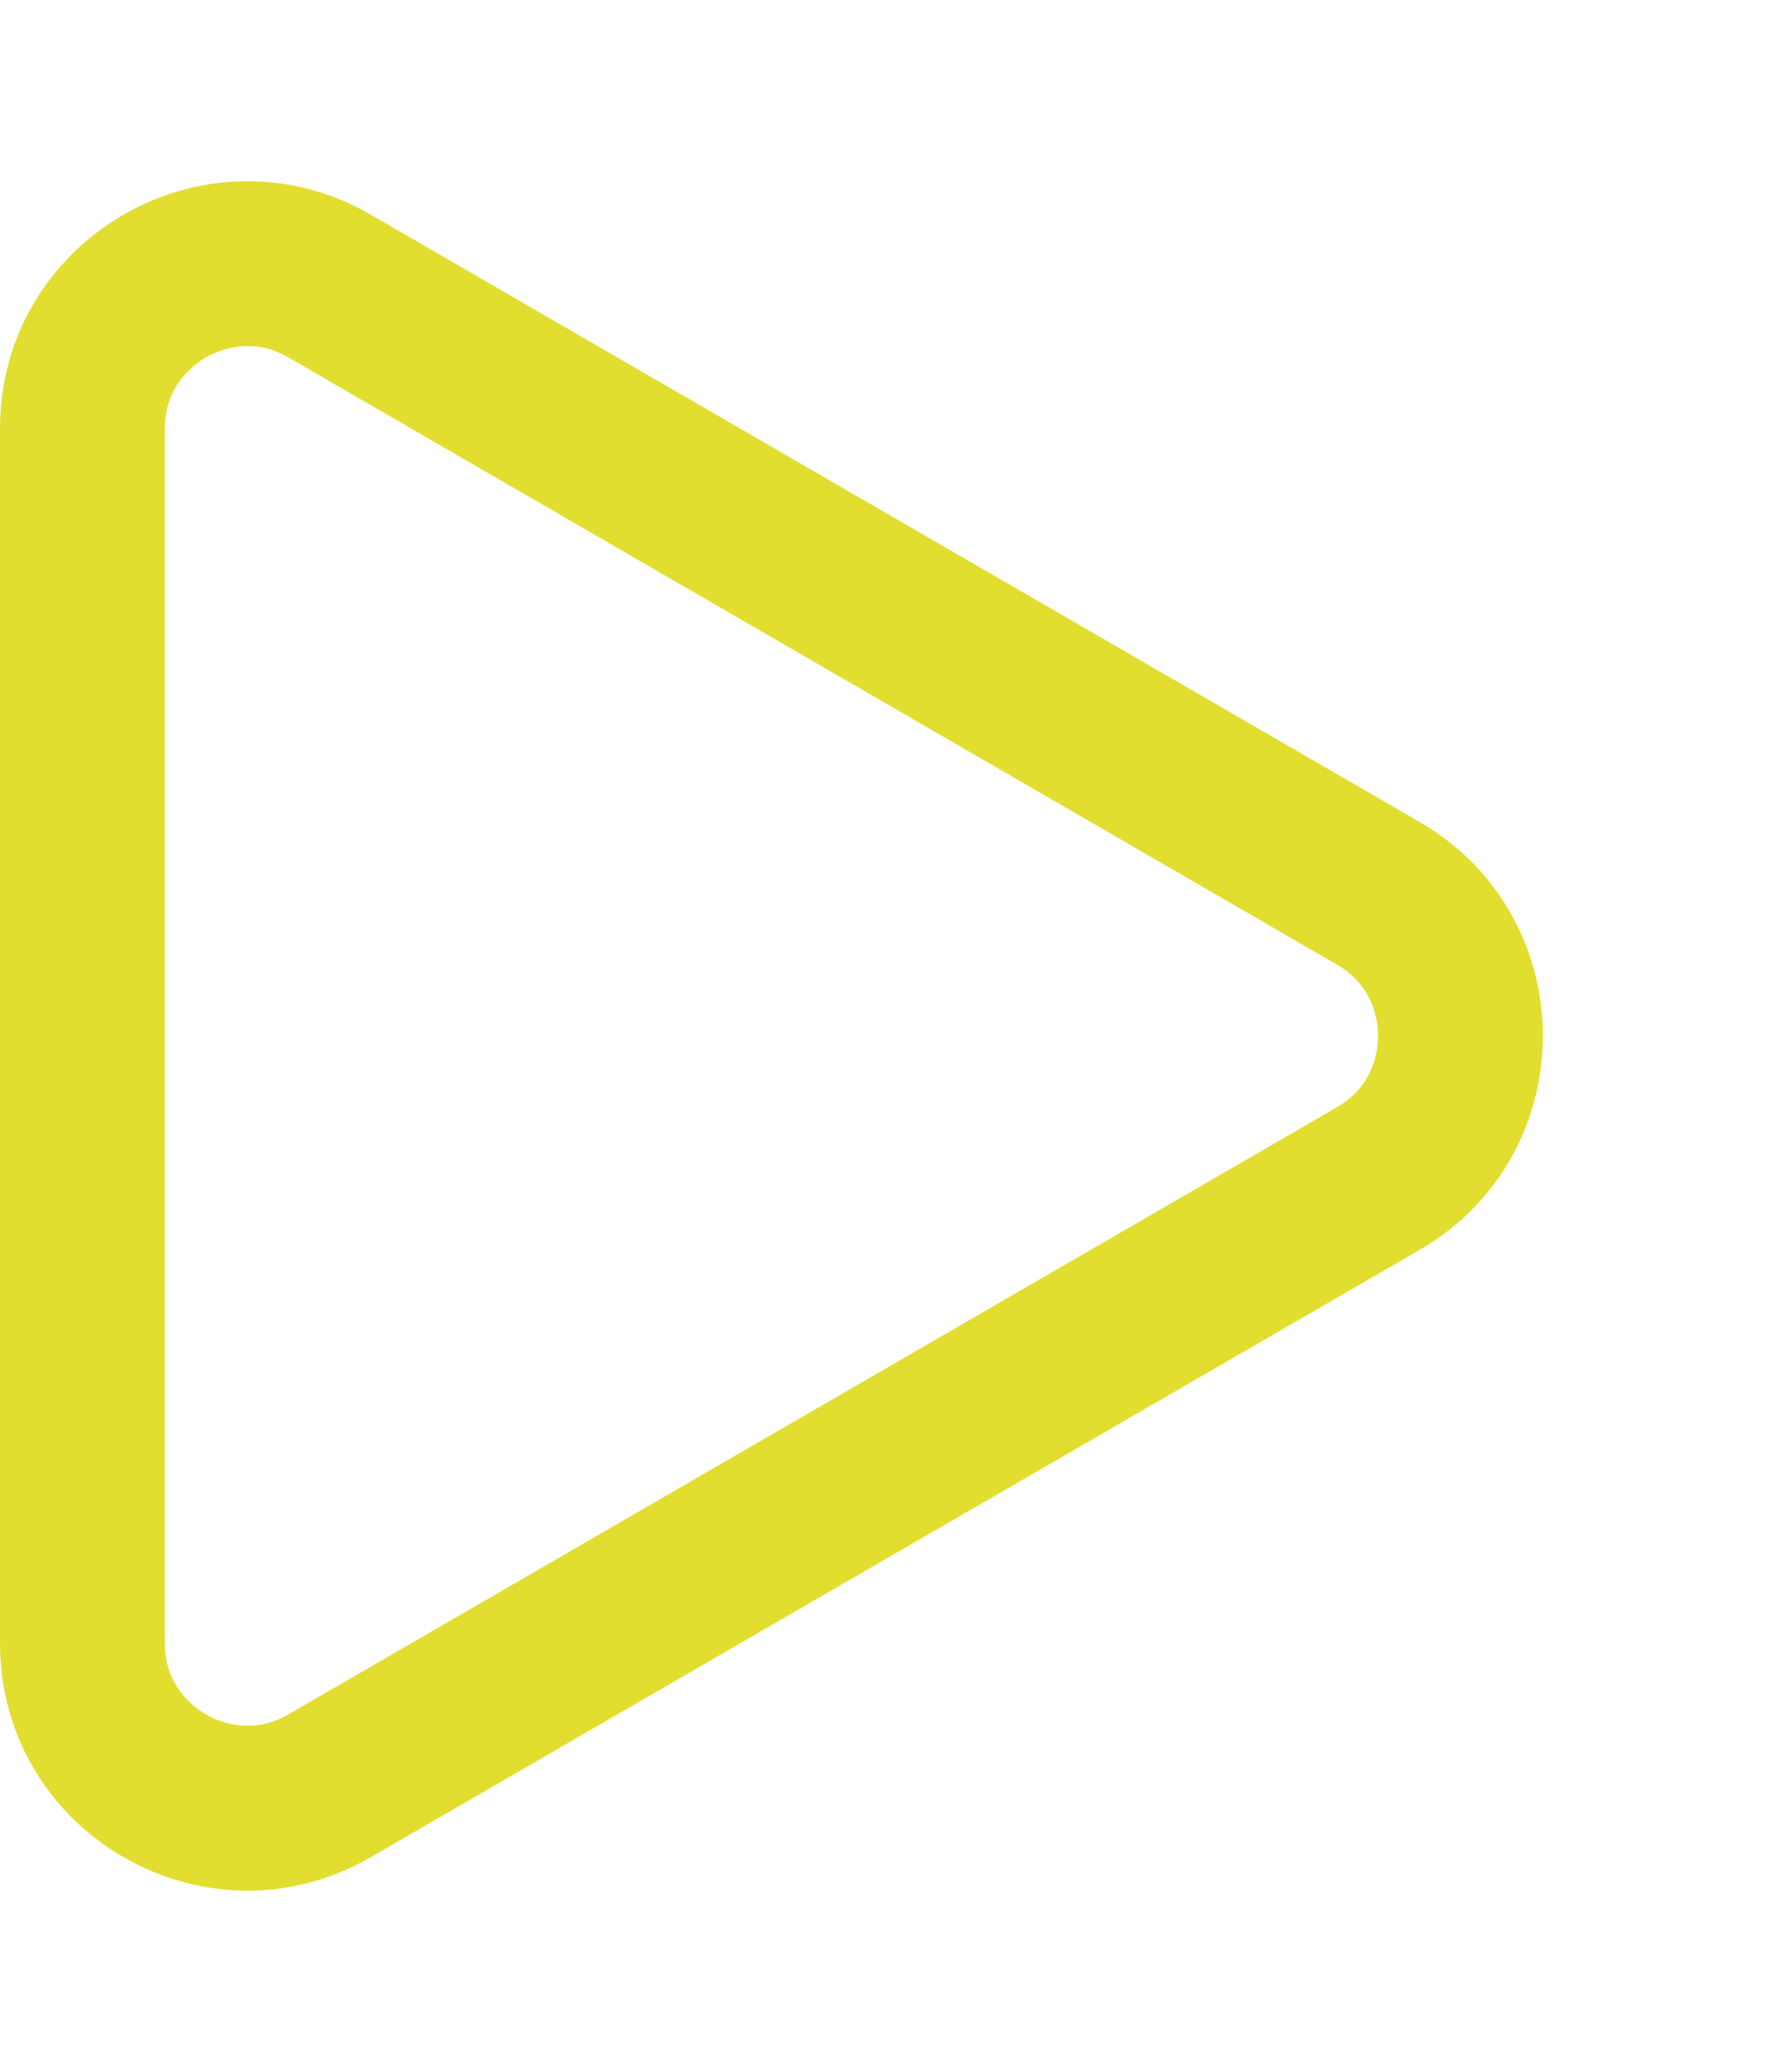 <svg xmlns="http://www.w3.org/2000/svg" width="21.714" height="25.143" viewBox="0 0 21.714 25.143">
  <g id="Polígono_6" data-name="Polígono 6" transform="translate(21.714) rotate(90)" fill="none">
    <path d="M9.975,4.484a3,3,0,0,1,5.193,0l7.368,12.727a3,3,0,0,1-2.6,4.5H5.2a3,3,0,0,1-2.6-4.5Z" stroke="none"/>
    <path d="M 12.571 4.988 C 12.398 4.988 11.967 5.036 11.706 5.487 L 4.338 18.213 C 4.077 18.665 4.25 19.063 4.337 19.214 C 4.424 19.364 4.682 19.714 5.203 19.714 L 19.94 19.714 C 20.461 19.714 20.719 19.364 20.806 19.214 C 20.893 19.063 21.066 18.665 20.805 18.213 L 13.437 5.487 C 13.176 5.036 12.745 4.988 12.571 4.988 M 12.571 2.988 C 13.581 2.988 14.59 3.487 15.168 4.484 L 22.536 17.211 C 23.694 19.211 22.251 21.714 19.94 21.714 L 5.203 21.714 C 2.892 21.714 1.449 19.211 2.607 17.211 L 9.975 4.484 C 10.553 3.487 11.562 2.988 12.571 2.988 Z" stroke="none" fill="#e1de2f"/>
  </g>
</svg>
